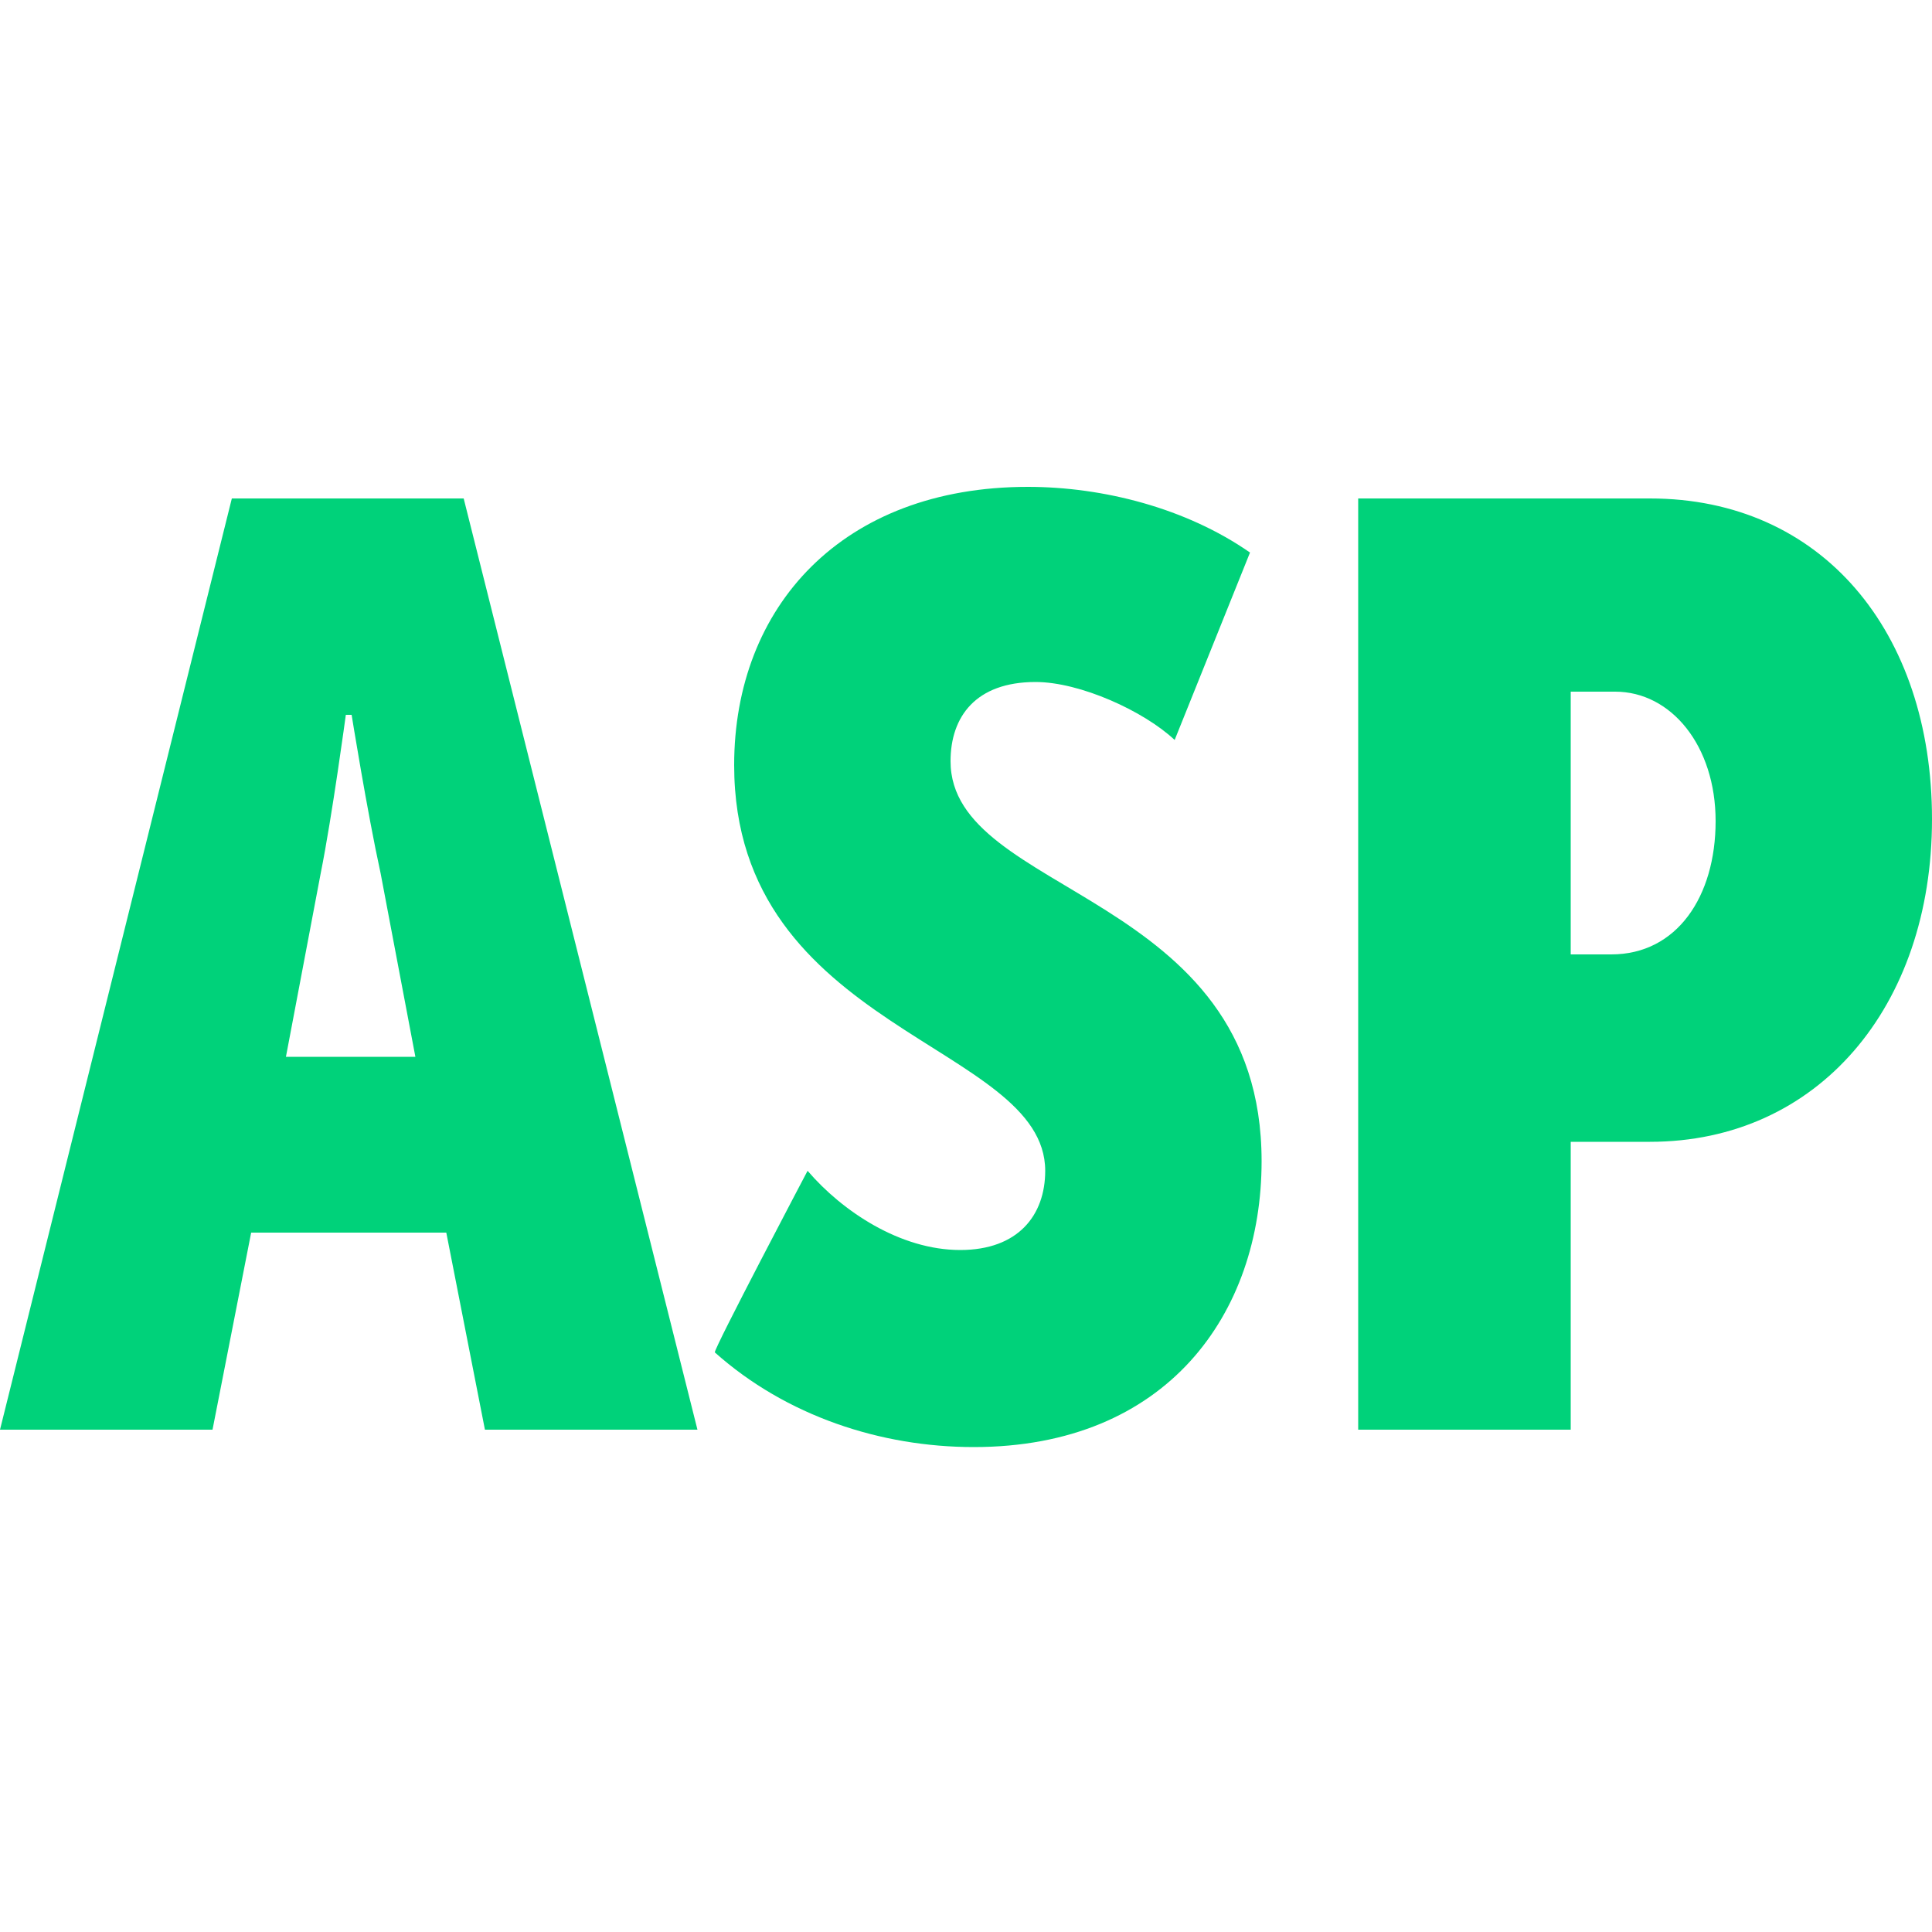 <?xml version="1.0" standalone="no"?><!DOCTYPE svg PUBLIC "-//W3C//DTD SVG 1.1//EN" "http://www.w3.org/Graphics/SVG/1.1/DTD/svg11.dtd"><svg t="1681981698255" class="icon" viewBox="0 0 1024 1024" version="1.1" xmlns="http://www.w3.org/2000/svg" p-id="2428" width="128" height="128" xmlns:xlink="http://www.w3.org/1999/xlink"><path d="M122.88 264.192h122.88L369.664 757.76h-112.64l-20.48-104.448H133.12L112.64 757.76H0l122.88-493.568z m97.28 295.936l-18.432-97.28C194.56 430.08 186.368 378.88 186.368 378.88h-3.072s-7.168 53.248-13.312 83.968l-18.432 97.28h68.608z m207.872 60.416c18.432 21.504 49.152 41.984 80.896 41.984 30.72 0 45.056-18.432 45.056-41.984 0-67.584-164.864-73.728-164.864-215.04 0-83.968 57.344-147.456 155.648-147.456 39.936 0 83.968 11.264 117.76 34.816l-39.936 99.328c-16.384-15.36-50.176-30.72-73.728-30.72-31.744 0-45.056 18.432-45.056 41.984 0 71.68 164.864 68.608 164.864 211.968 0 80.896-50.176 151.552-152.576 151.552-49.152 0-99.328-16.384-137.216-50.176-1.024-1.024 49.152-96.256 49.152-96.256z m291.84-356.352h154.624c91.136 0 149.504 70.656 149.504 169.984s-60.416 171.008-149.504 171.008h-41.984V757.76h-112.64V264.192z m134.144 241.664c34.816 0 55.296-30.72 55.296-70.656s-23.552-68.608-53.248-68.608h-23.552v139.264h21.504z" fill="#00d27a" p-id="2429"></path></svg>